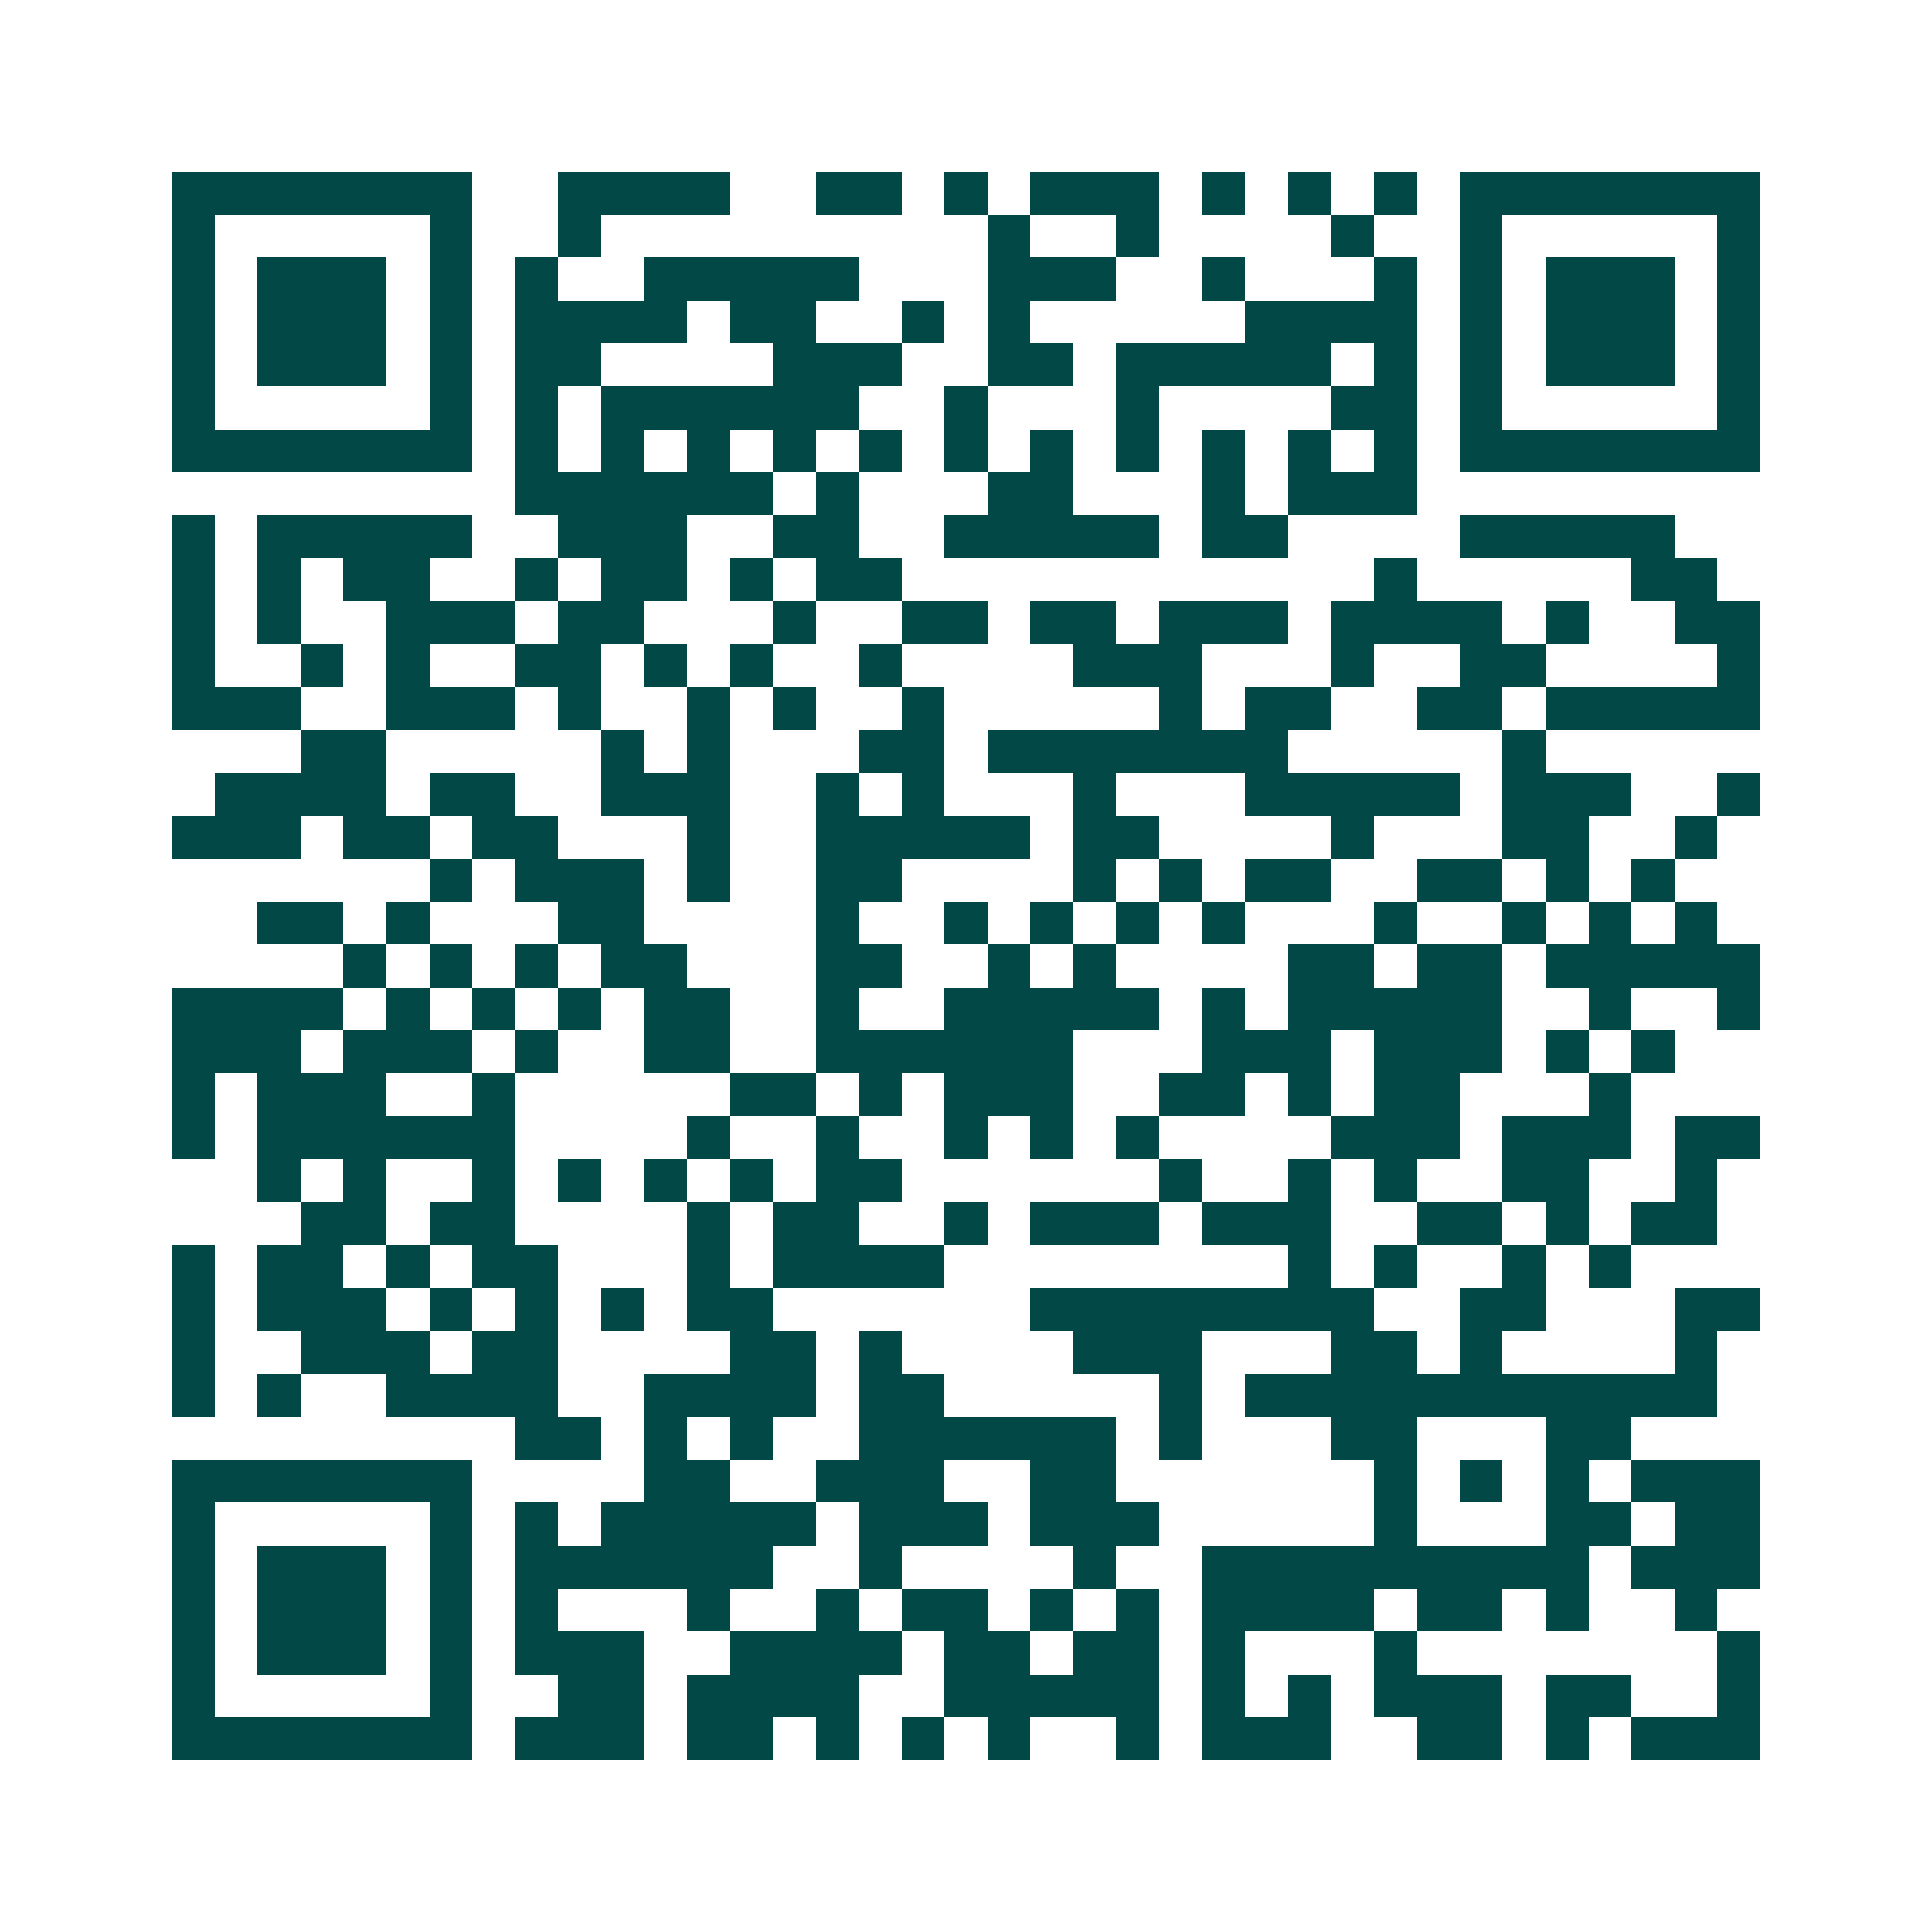 <svg xmlns="http://www.w3.org/2000/svg" width="200" height="200" viewBox="0 0 45 45" shape-rendering="crispEdges"><path fill="#ffffff" d="M0 0h45v45H0z"/><path stroke="#014847" d="M4 4.5h7m2 0h4m2 0h2m1 0h1m1 0h3m1 0h1m1 0h1m1 0h1m1 0h7M4 5.5h1m5 0h1m2 0h1m9 0h1m2 0h1m4 0h1m2 0h1m5 0h1M4 6.5h1m1 0h3m1 0h1m1 0h1m2 0h5m3 0h3m2 0h1m3 0h1m1 0h1m1 0h3m1 0h1M4 7.5h1m1 0h3m1 0h1m1 0h4m1 0h2m2 0h1m1 0h1m5 0h4m1 0h1m1 0h3m1 0h1M4 8.5h1m1 0h3m1 0h1m1 0h2m4 0h3m2 0h2m1 0h5m1 0h1m1 0h1m1 0h3m1 0h1M4 9.5h1m5 0h1m1 0h1m1 0h6m2 0h1m3 0h1m4 0h2m1 0h1m5 0h1M4 10.5h7m1 0h1m1 0h1m1 0h1m1 0h1m1 0h1m1 0h1m1 0h1m1 0h1m1 0h1m1 0h1m1 0h1m1 0h7M12 11.5h6m1 0h1m3 0h2m3 0h1m1 0h3M4 12.5h1m1 0h5m2 0h3m2 0h2m2 0h5m1 0h2m4 0h5M4 13.5h1m1 0h1m1 0h2m2 0h1m1 0h2m1 0h1m1 0h2m11 0h1m5 0h2M4 14.5h1m1 0h1m2 0h3m1 0h2m3 0h1m2 0h2m1 0h2m1 0h3m1 0h4m1 0h1m2 0h2M4 15.5h1m2 0h1m1 0h1m2 0h2m1 0h1m1 0h1m2 0h1m4 0h3m3 0h1m2 0h2m4 0h1M4 16.5h3m2 0h3m1 0h1m2 0h1m1 0h1m2 0h1m5 0h1m1 0h2m2 0h2m1 0h5M7 17.5h2m5 0h1m1 0h1m3 0h2m1 0h7m5 0h1M5 18.5h4m1 0h2m2 0h3m2 0h1m1 0h1m3 0h1m3 0h5m1 0h3m2 0h1M4 19.5h3m1 0h2m1 0h2m3 0h1m2 0h5m1 0h2m4 0h1m3 0h2m2 0h1M10 20.5h1m1 0h3m1 0h1m2 0h2m4 0h1m1 0h1m1 0h2m2 0h2m1 0h1m1 0h1M6 21.5h2m1 0h1m3 0h2m4 0h1m2 0h1m1 0h1m1 0h1m1 0h1m3 0h1m2 0h1m1 0h1m1 0h1M8 22.5h1m1 0h1m1 0h1m1 0h2m3 0h2m2 0h1m1 0h1m4 0h2m1 0h2m1 0h5M4 23.5h4m1 0h1m1 0h1m1 0h1m1 0h2m2 0h1m2 0h5m1 0h1m1 0h5m2 0h1m2 0h1M4 24.5h3m1 0h3m1 0h1m2 0h2m2 0h6m3 0h3m1 0h3m1 0h1m1 0h1M4 25.5h1m1 0h3m2 0h1m5 0h2m1 0h1m1 0h3m2 0h2m1 0h1m1 0h2m3 0h1M4 26.5h1m1 0h6m4 0h1m2 0h1m2 0h1m1 0h1m1 0h1m4 0h3m1 0h3m1 0h2M6 27.5h1m1 0h1m2 0h1m1 0h1m1 0h1m1 0h1m1 0h2m6 0h1m2 0h1m1 0h1m2 0h2m2 0h1M7 28.5h2m1 0h2m4 0h1m1 0h2m2 0h1m1 0h3m1 0h3m2 0h2m1 0h1m1 0h2M4 29.5h1m1 0h2m1 0h1m1 0h2m3 0h1m1 0h4m8 0h1m1 0h1m2 0h1m1 0h1M4 30.5h1m1 0h3m1 0h1m1 0h1m1 0h1m1 0h2m6 0h8m2 0h2m3 0h2M4 31.5h1m2 0h3m1 0h2m4 0h2m1 0h1m4 0h3m3 0h2m1 0h1m4 0h1M4 32.5h1m1 0h1m2 0h4m2 0h4m1 0h2m5 0h1m1 0h11M12 33.5h2m1 0h1m1 0h1m2 0h6m1 0h1m3 0h2m3 0h2M4 34.5h7m4 0h2m2 0h3m2 0h2m6 0h1m1 0h1m1 0h1m1 0h3M4 35.5h1m5 0h1m1 0h1m1 0h5m1 0h3m1 0h3m5 0h1m3 0h2m1 0h2M4 36.5h1m1 0h3m1 0h1m1 0h6m2 0h1m4 0h1m2 0h9m1 0h3M4 37.5h1m1 0h3m1 0h1m1 0h1m3 0h1m2 0h1m1 0h2m1 0h1m1 0h1m1 0h4m1 0h2m1 0h1m2 0h1M4 38.5h1m1 0h3m1 0h1m1 0h3m2 0h4m1 0h2m1 0h2m1 0h1m3 0h1m7 0h1M4 39.5h1m5 0h1m2 0h2m1 0h4m2 0h5m1 0h1m1 0h1m1 0h3m1 0h2m2 0h1M4 40.5h7m1 0h3m1 0h2m1 0h1m1 0h1m1 0h1m2 0h1m1 0h3m2 0h2m1 0h1m1 0h3"/></svg>
